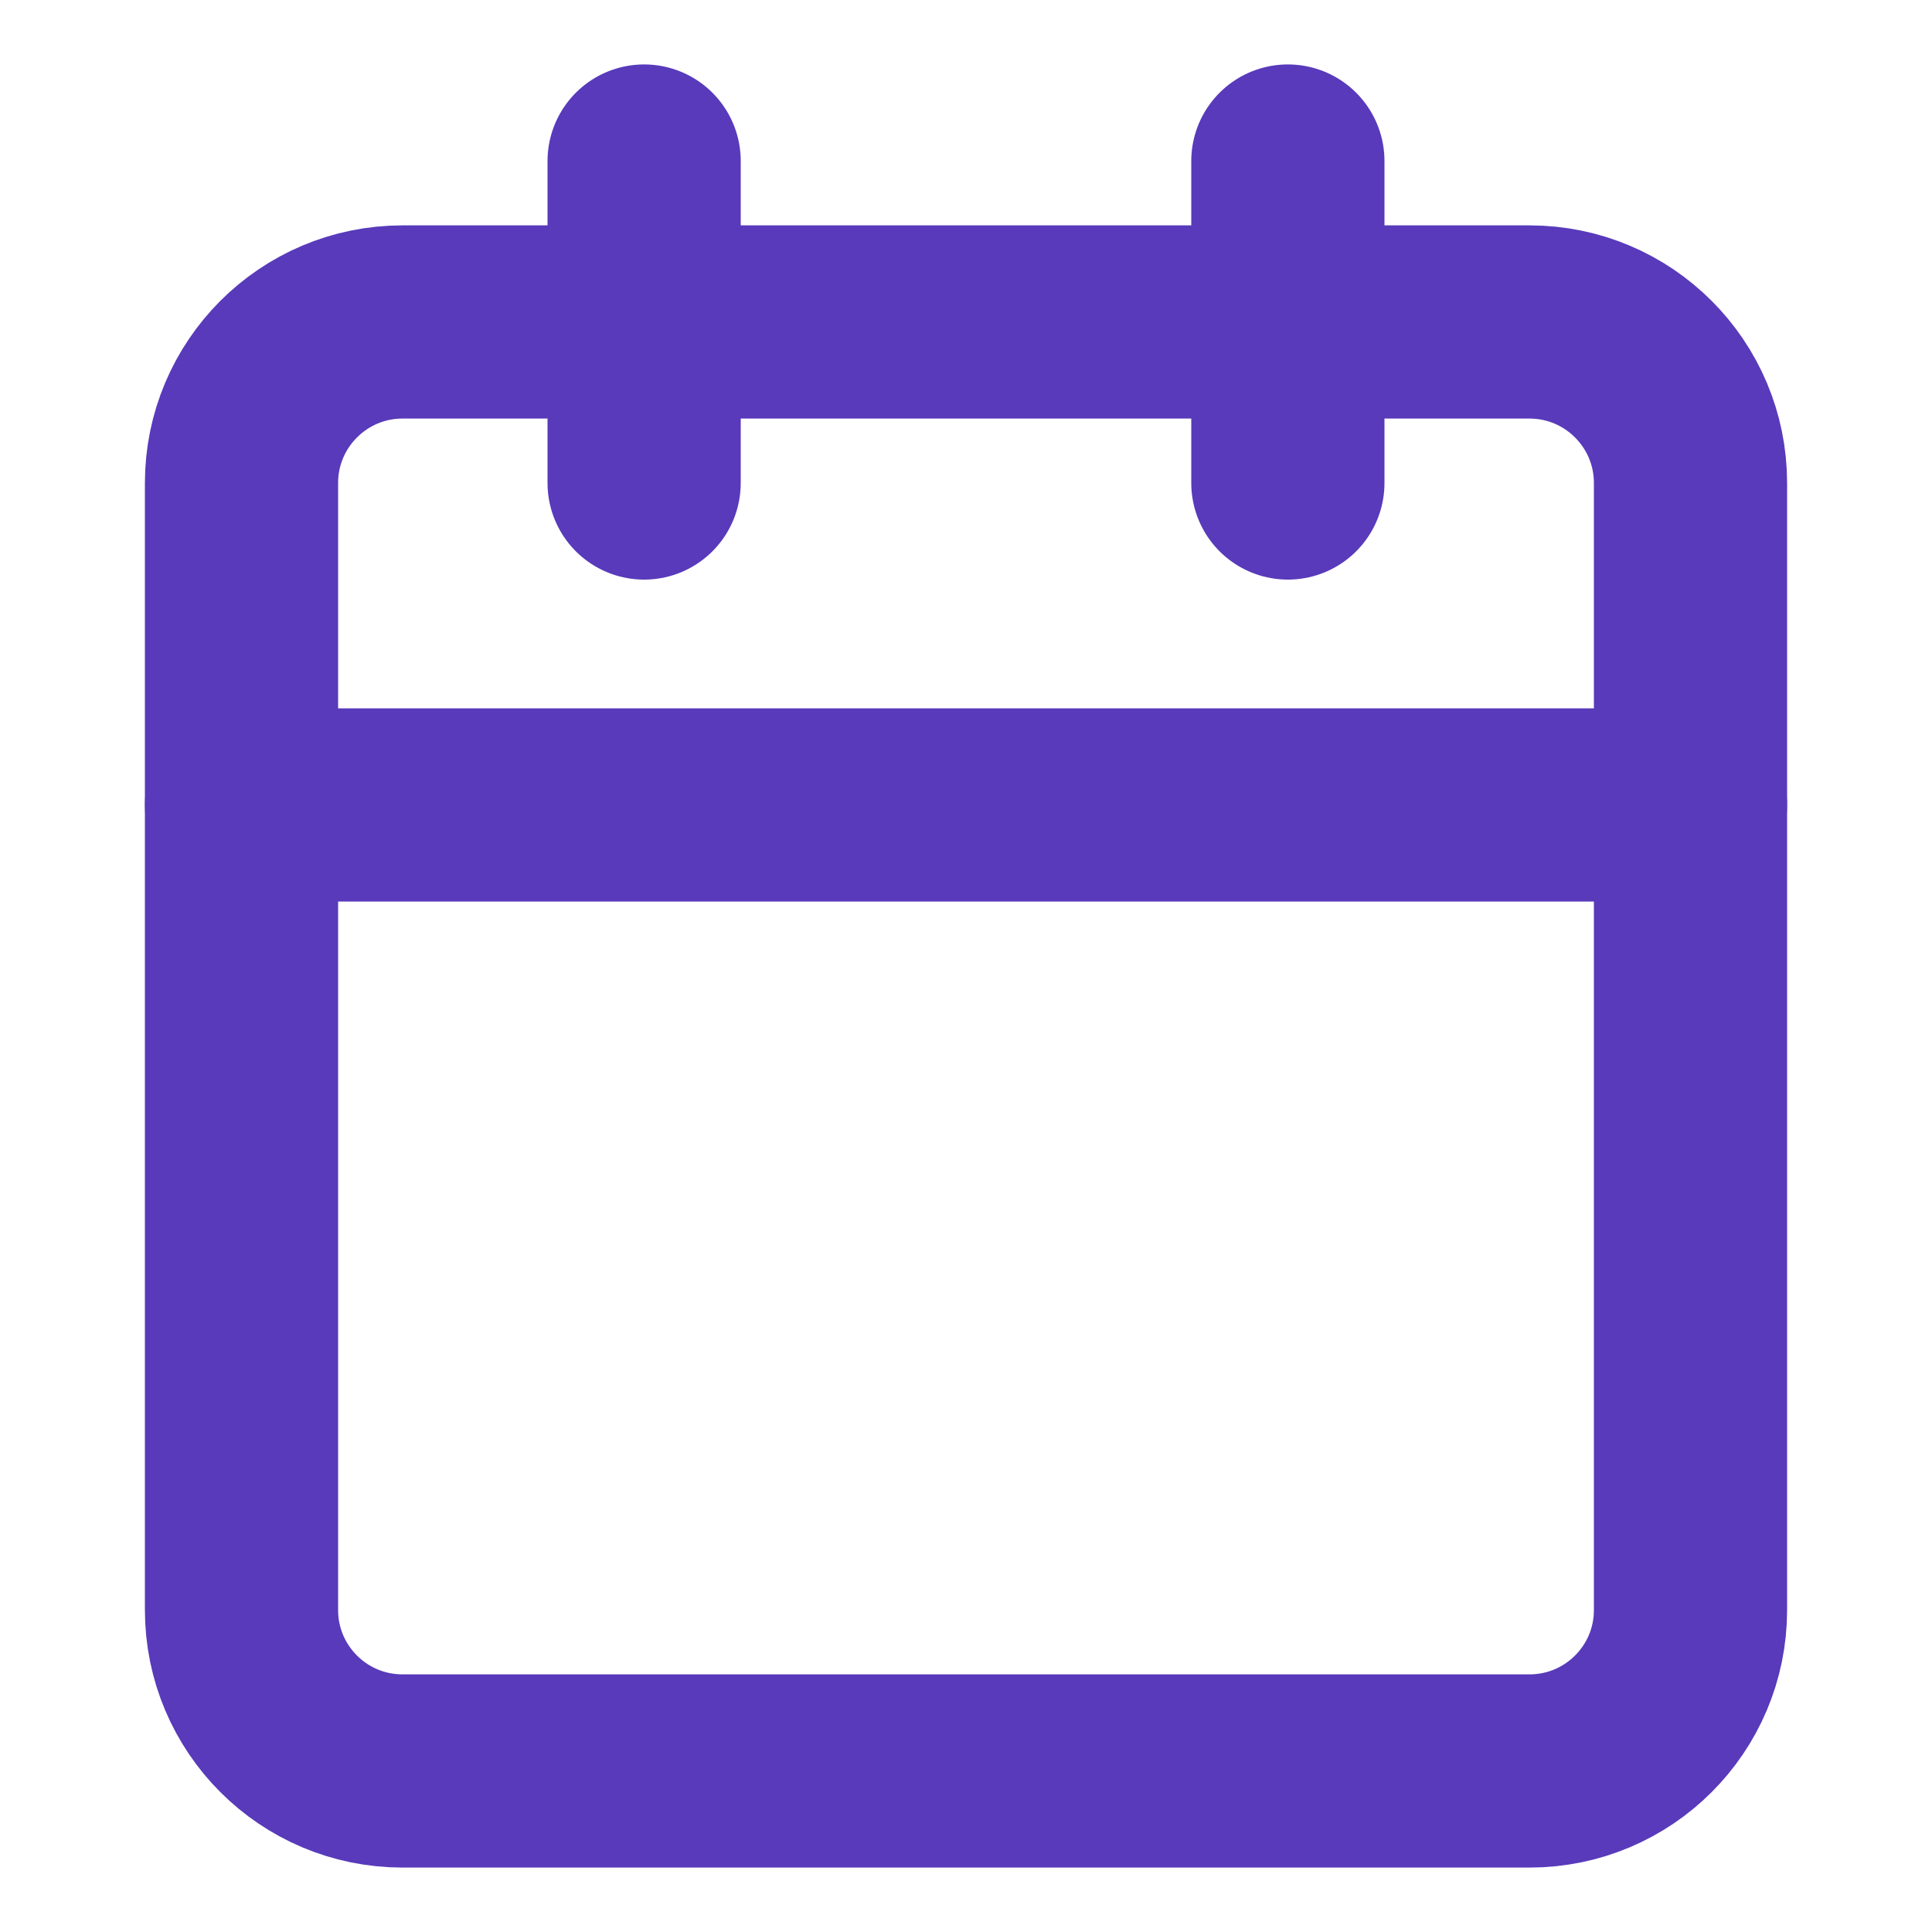 <svg width="20" height="20" viewBox="0 0 20 20" fill="none" xmlns="http://www.w3.org/2000/svg">
<path d="M15.833 3.333H4.167C3.246 3.333 2.5 4.08 2.5 5V16.667C2.5 17.587 3.246 18.333 4.167 18.333H15.833C16.754 18.333 17.5 17.587 17.5 16.667V5C17.5 4.08 16.754 3.333 15.833 3.333Z" stroke="#583ABB" stroke-width="2" stroke-linecap="round" stroke-linejoin="round"/>
<path d="M13.332 1.667V5" stroke="#583ABB" stroke-width="2" stroke-linecap="round" stroke-linejoin="round"/>
<path d="M6.668 1.667V5" stroke="#583ABB" stroke-width="2" stroke-linecap="round" stroke-linejoin="round"/>
<path d="M2.5 8.333H17.5" stroke="#583ABB" stroke-width="2" stroke-linecap="round" stroke-linejoin="round"/>
</svg>
